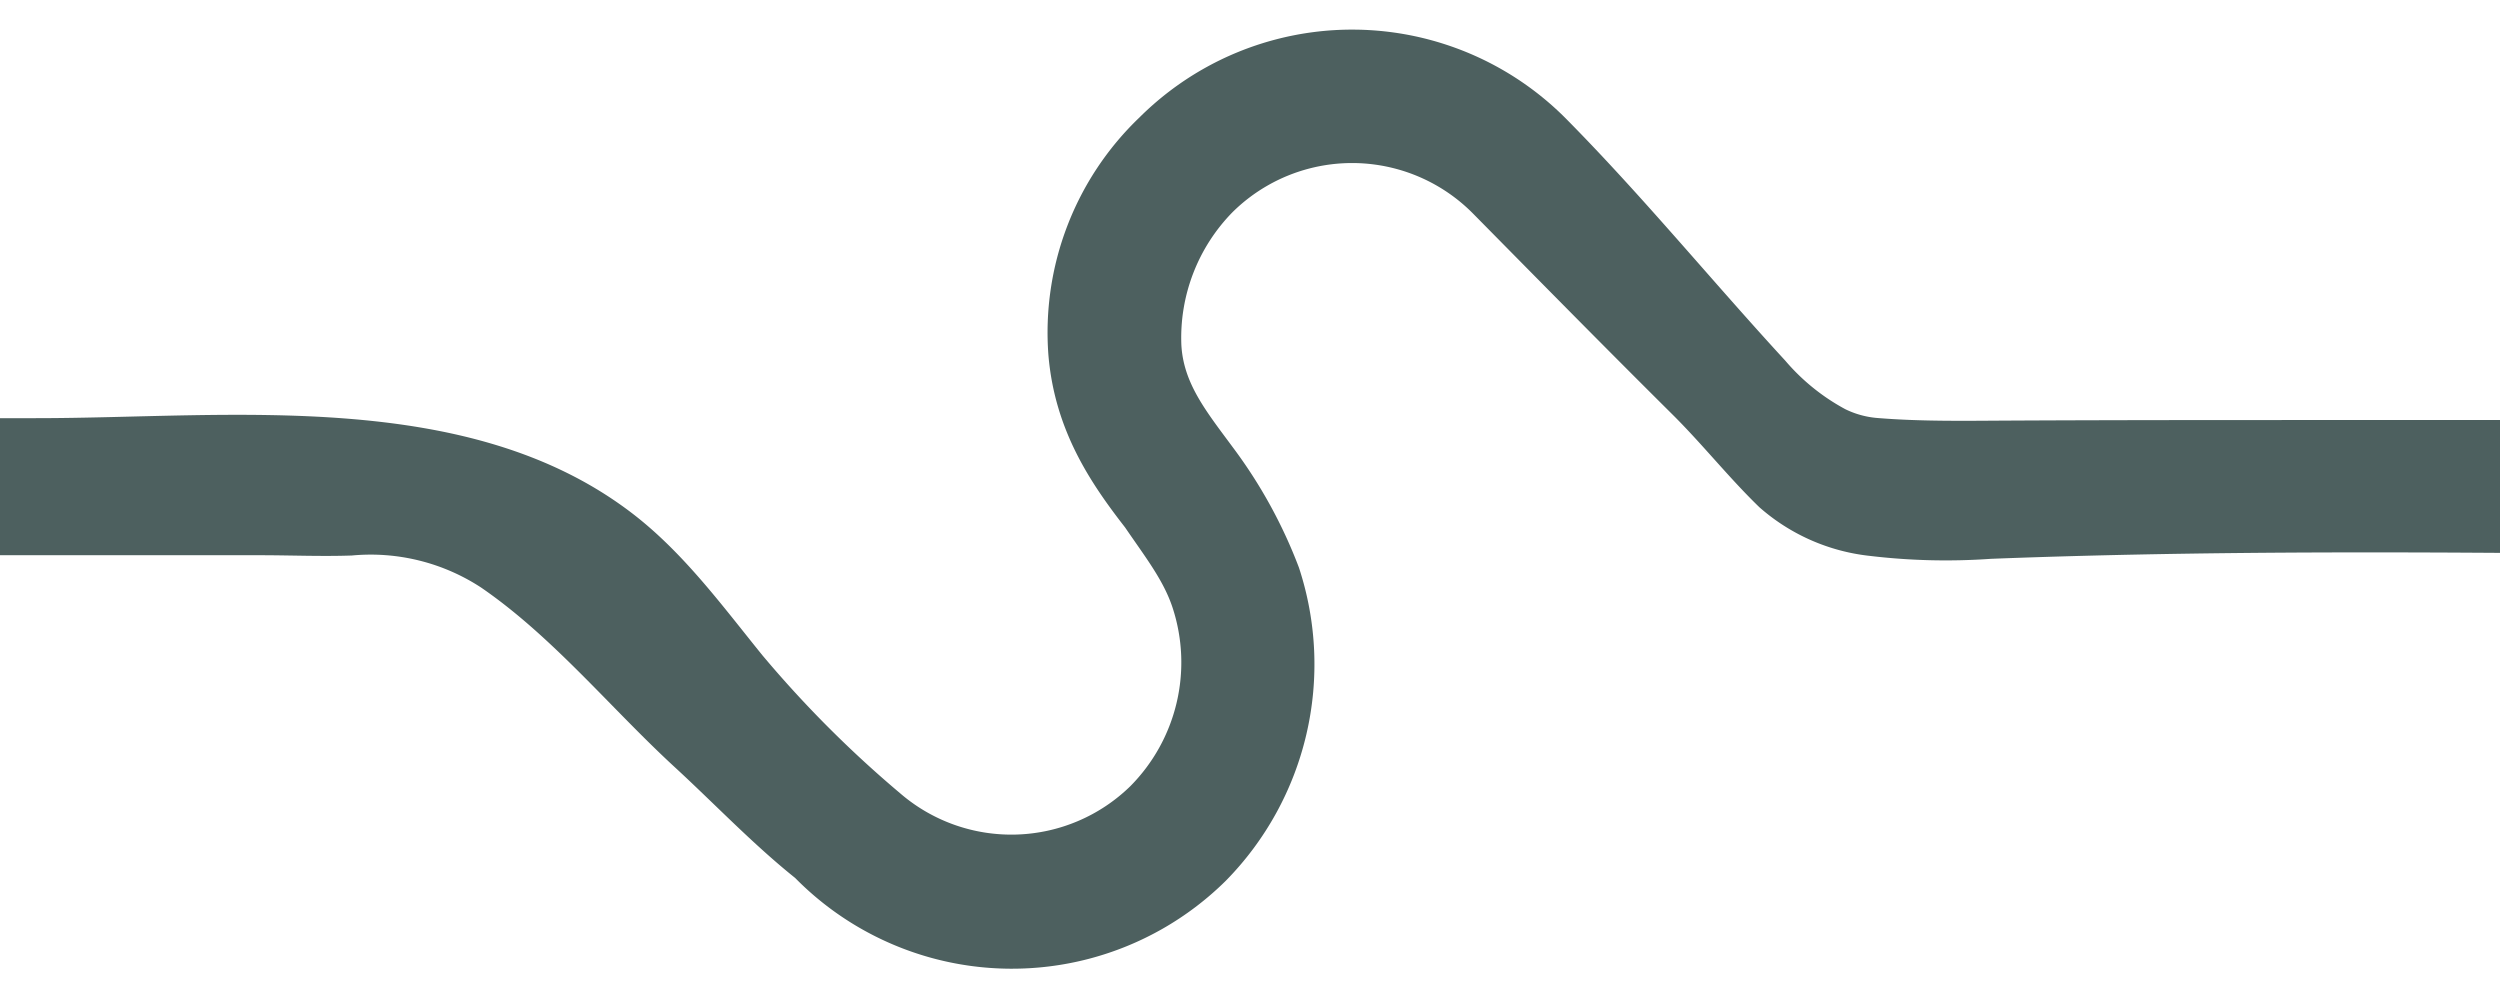 <svg xmlns="http://www.w3.org/2000/svg" xmlns:xlink="http://www.w3.org/1999/xlink" width="169" height="67" viewBox="0 0 169 67">
  <defs>
    <clipPath id="clip-path">
      <rect id="Rectangle_120" data-name="Rectangle 120" width="169" height="67" transform="translate(-5413 7655)" fill="#fff"/>
    </clipPath>
  </defs>
  <g id="Mask_Group_2" data-name="Mask Group 2" transform="translate(5413 -7655)" clip-path="url(#clip-path)">
    <path id="Path_64" data-name="Path 64" d="M971.336,294.177a14.115,14.115,0,0,1-4.055-3.279c-4.939-5.365-9.579-11.042-14.706-16.239a20.372,20.372,0,0,0-28.954-.2,20.119,20.119,0,0,0-6.152,16.062c.428,5.112,2.882,8.691,5.183,11.651,1.38,2.023,2.607,3.578,3.216,5.441A11.88,11.88,0,0,1,923,319.669a11.511,11.511,0,0,1-15.567.463,76.287,76.287,0,0,1-9.3-9.319c-2.734-3.376-5.341-6.948-8.822-9.611-11.074-8.471-27.1-6.432-40.108-6.417l-27.087.027-54.176.056-54.174.056-54.176.056c-.993,0-688.986-1.18-688.986-1.2l.146,9.053s726.46,1.217,730.949,1.217H864.153c2.069,0,4.163.092,6.227.019a13.628,13.628,0,0,1,8.751,2.174c4.842,3.325,8.771,8.172,13.082,12.137,2.687,2.473,5.278,5.2,8.131,7.483a20.561,20.561,0,0,0,29.11.2,20.877,20.877,0,0,0,4.949-21.179,33.087,33.087,0,0,0-4.435-8.084c-1.84-2.49-3.376-4.36-3.513-6.991a12.131,12.131,0,0,1,3.469-8.958,11.494,11.494,0,0,1,16.259.114c4.477,4.537,8.948,9.082,13.471,13.571,2.033,2.018,3.817,4.277,5.874,6.268a13.487,13.487,0,0,0,7.447,3.289,43.447,43.447,0,0,0,8.214.2c17.634-.679,35.254-.407,52.925-.214,15.01.161,29.979-.039,44.989-.039h118.561l692.933.2v-9.129l-696.3-.2H1004.3c-7.288,0-14.6,0-21.9.037-2.98.015-5.984.068-8.958-.18A6.031,6.031,0,0,1,971.336,294.177Z" transform="translate(-6259.596 7388.483)" fill="#4d605f"/>
  </g>
</svg>
